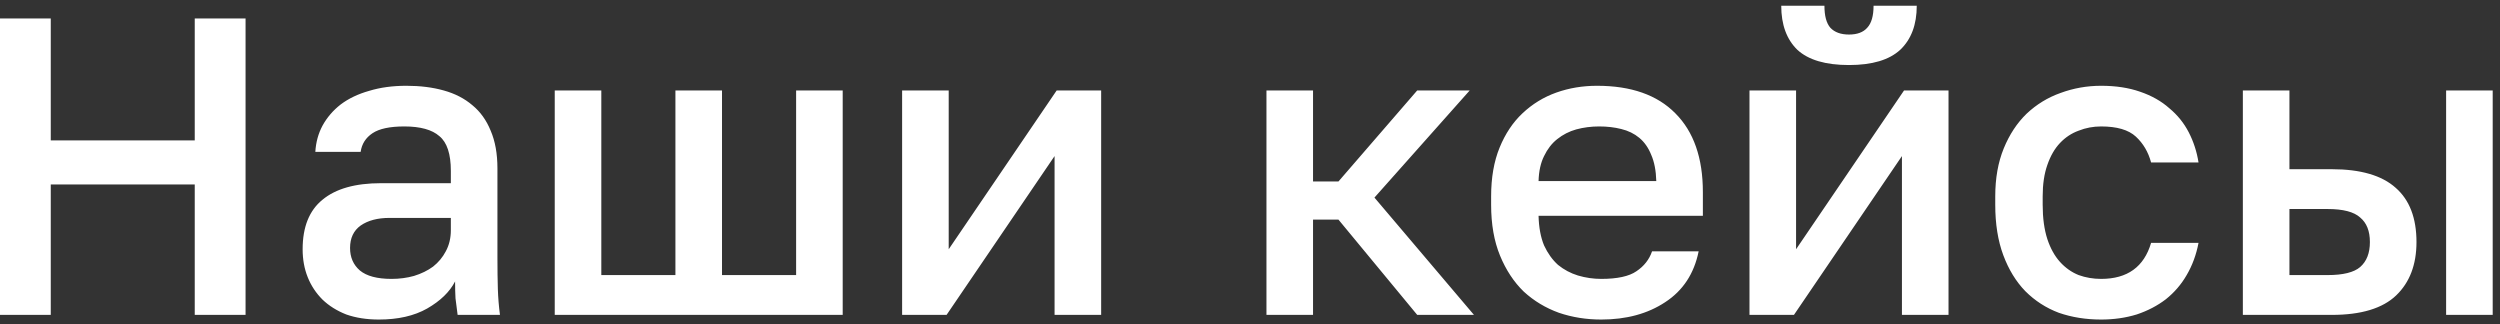 <?xml version="1.0" encoding="UTF-8"?> <svg xmlns="http://www.w3.org/2000/svg" width="262" height="34" viewBox="0 0 262 34" fill="none"><rect x="0" y="0" width="262" height="34" fill="#333333" stroke="none"/><path d="M-0.006 1.934H5.32V14.715H20.409V1.934H25.735V33H20.409V19.331H5.32V33H-0.006V1.934ZM39.704 33.488C38.432 33.488 37.293 33.311 36.287 32.956C35.311 32.571 34.482 32.053 33.802 31.402C33.121 30.722 32.603 29.938 32.248 29.05C31.893 28.163 31.716 27.186 31.716 26.121C31.716 23.784 32.411 22.053 33.802 20.928C35.192 19.775 37.234 19.198 39.926 19.198H47.249V17.911C47.249 16.135 46.849 14.922 46.051 14.271C45.281 13.591 44.054 13.251 42.367 13.251C40.858 13.251 39.749 13.487 39.039 13.961C38.328 14.434 37.914 15.085 37.796 15.914H33.047C33.106 14.908 33.358 13.99 33.802 13.162C34.275 12.304 34.911 11.564 35.71 10.943C36.538 10.322 37.53 9.848 38.684 9.523C39.837 9.168 41.139 8.99 42.589 8.99C44.039 8.99 45.341 9.153 46.495 9.478C47.678 9.804 48.684 10.322 49.512 11.032C50.341 11.712 50.977 12.6 51.421 13.694C51.894 14.789 52.131 16.106 52.131 17.644V27.009C52.131 28.251 52.146 29.346 52.175 30.293C52.205 31.21 52.279 32.112 52.397 33H47.959C47.87 32.319 47.796 31.743 47.737 31.269C47.708 30.796 47.693 30.204 47.693 29.494C47.131 30.589 46.154 31.535 44.764 32.334C43.403 33.104 41.716 33.488 39.704 33.488ZM41.036 29.228C41.864 29.228 42.648 29.124 43.388 28.917C44.157 28.68 44.823 28.355 45.385 27.941C45.947 27.497 46.391 26.964 46.716 26.343C47.071 25.692 47.249 24.952 47.249 24.124V22.837H40.814C39.571 22.837 38.565 23.103 37.796 23.636C37.056 24.168 36.686 24.952 36.686 25.988C36.686 26.964 37.027 27.748 37.707 28.34C38.417 28.932 39.527 29.228 41.036 29.228ZM58.136 9.478H63.018V28.828H70.784V9.478H75.666V28.828H83.433V9.478H88.315V33H58.136V9.478ZM94.542 9.478H99.424V26.121L110.741 9.478H115.401V33H110.519V16.357L99.202 33H94.542V9.478ZM132.725 9.478H137.606V19.02H140.269L148.524 9.478H154.027L144.042 20.707L154.471 33H148.524L140.269 23.014H137.606V33H132.725V9.478ZM167.809 33.488C166.241 33.488 164.762 33.252 163.371 32.778C161.981 32.275 160.753 31.535 159.688 30.559C158.652 29.553 157.824 28.296 157.202 26.787C156.581 25.278 156.27 23.503 156.27 21.461V20.573C156.27 18.621 156.566 16.919 157.158 15.47C157.75 14.02 158.549 12.822 159.555 11.875C160.59 10.899 161.774 10.174 163.105 9.7C164.436 9.227 165.857 8.99 167.366 8.99C170.946 8.99 173.682 9.952 175.576 11.875C177.499 13.798 178.461 16.55 178.461 20.13V22.615H161.241C161.271 23.828 161.463 24.864 161.818 25.722C162.203 26.55 162.691 27.23 163.283 27.763C163.904 28.266 164.599 28.636 165.368 28.873C166.167 29.109 166.981 29.228 167.809 29.228C169.496 29.228 170.724 28.961 171.493 28.429C172.292 27.896 172.839 27.201 173.135 26.343H178.017C177.543 28.68 176.375 30.456 174.511 31.669C172.676 32.882 170.443 33.488 167.809 33.488ZM167.587 13.251C166.759 13.251 165.96 13.354 165.191 13.561C164.451 13.768 163.786 14.109 163.194 14.582C162.632 15.026 162.173 15.618 161.818 16.357C161.463 17.067 161.271 17.94 161.241 18.976H173.579C173.549 17.881 173.372 16.964 173.046 16.224C172.75 15.485 172.336 14.893 171.804 14.449C171.271 14.005 170.635 13.694 169.895 13.517C169.185 13.339 168.416 13.251 167.587 13.251ZM183.346 9.478H188.228V26.121L199.545 9.478H204.205V33H199.323V16.357L188.006 33H183.346V9.478ZM193.775 6.816C191.32 6.816 189.515 6.283 188.361 5.218C187.237 4.123 186.674 2.585 186.674 0.602H191.201C191.201 1.667 191.408 2.437 191.823 2.91C192.266 3.383 192.917 3.62 193.775 3.62C194.633 3.62 195.269 3.383 195.684 2.91C196.128 2.437 196.349 1.667 196.349 0.602H200.876C200.876 2.585 200.299 4.123 199.145 5.218C197.991 6.283 196.201 6.816 193.775 6.816ZM220.197 33.488C218.6 33.488 217.12 33.252 215.759 32.778C214.428 32.275 213.259 31.521 212.253 30.515C211.277 29.509 210.508 28.251 209.945 26.742C209.383 25.233 209.102 23.473 209.102 21.461V20.573C209.102 18.68 209.398 17.008 209.99 15.559C210.582 14.109 211.38 12.896 212.386 11.919C213.422 10.943 214.605 10.218 215.937 9.745C217.298 9.242 218.718 8.99 220.197 8.99C221.736 8.99 223.097 9.197 224.28 9.612C225.493 10.026 226.514 10.603 227.343 11.342C228.201 12.053 228.881 12.896 229.384 13.872C229.887 14.848 230.227 15.899 230.405 17.023H225.434C225.138 15.928 224.606 15.026 223.836 14.316C223.067 13.606 221.854 13.251 220.197 13.251C219.369 13.251 218.585 13.399 217.845 13.694C217.105 13.961 216.455 14.39 215.892 14.982C215.33 15.573 214.886 16.343 214.561 17.289C214.236 18.206 214.073 19.301 214.073 20.573V21.461C214.073 22.852 214.236 24.05 214.561 25.056C214.886 26.032 215.33 26.831 215.892 27.453C216.455 28.074 217.105 28.532 217.845 28.828C218.585 29.095 219.369 29.228 220.197 29.228C222.949 29.228 224.694 27.97 225.434 25.455H230.405C230.168 26.698 229.754 27.822 229.162 28.828C228.6 29.805 227.875 30.648 226.987 31.358C226.1 32.038 225.079 32.571 223.925 32.956C222.771 33.311 221.529 33.488 220.197 33.488ZM235.051 9.478H239.933V17.733H244.371C247.389 17.733 249.622 18.384 251.072 19.686C252.522 20.958 253.247 22.852 253.247 25.367C253.247 27.733 252.537 29.598 251.117 30.959C249.696 32.319 247.448 33 244.371 33H235.051V9.478ZM243.927 28.828C245.554 28.828 246.693 28.547 247.344 27.985C248.025 27.393 248.365 26.52 248.365 25.367C248.365 24.213 248.025 23.355 247.344 22.793C246.693 22.201 245.554 21.905 243.927 21.905H239.933V28.828H243.927ZM256.353 9.478H261.235V33H256.353V9.478Z" fill="white"></path></svg> 